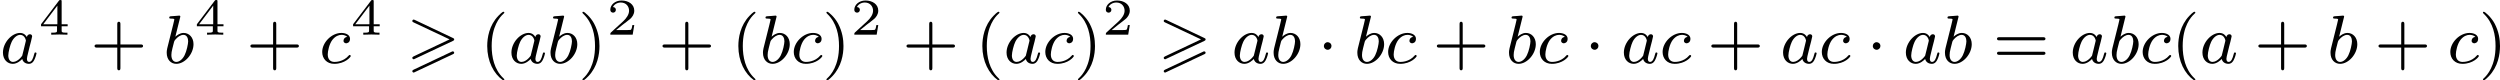 <?xml version='1.0' encoding='UTF-8'?>
<!-- This file was generated by dvisvgm 2.13.3 -->
<svg version='1.1' xmlns='http://www.w3.org/2000/svg' xmlns:xlink='http://www.w3.org/1999/xlink' width='581.531pt' height='18.677pt' viewBox='218.64 289.041 581.531 18.677'>
<defs>
<path id='g0-62' d='M5.372-2.582C5.499-2.638 5.531-2.694 5.531-2.758C5.531-2.861 5.475-2.885 5.372-2.933L.98-5.013C.869-5.069 .837-5.069 .821-5.069C.733-5.069 .662-4.997 .662-4.91C.662-4.806 .725-4.782 .821-4.734L4.997-2.766L.813-.789C.693-.733 .662-.685 .662-.614C.662-.526 .733-.454 .821-.454C.845-.454 .861-.454 .964-.51L5.372-2.582ZM5.372-1.036C5.499-1.092 5.531-1.148 5.531-1.211C5.531-1.371 5.38-1.371 5.324-1.371L.813 .757C.733 .797 .662 .845 .662 .933S.733 1.092 .821 1.092C.845 1.092 .861 1.092 .964 1.036L5.372-1.036Z'/>
<path id='g1-1' d='M1.618-1.993C1.618-2.264 1.395-2.439 1.18-2.439C.925-2.439 .733-2.232 .733-2C.733-1.73 .956-1.554 1.172-1.554C1.427-1.554 1.618-1.761 1.618-1.993Z'/>
<path id='g5-40' d='M2.654 1.993C2.718 1.993 2.813 1.993 2.813 1.897C2.813 1.865 2.805 1.857 2.702 1.753C1.61 .725 1.339-.757 1.339-1.993C1.339-4.288 2.287-5.364 2.694-5.731C2.805-5.834 2.813-5.842 2.813-5.882S2.782-5.978 2.702-5.978C2.574-5.978 2.176-5.571 2.112-5.499C1.044-4.384 .821-2.949 .821-1.993C.821-.207 1.57 1.227 2.654 1.993Z'/>
<path id='g5-41' d='M2.463-1.993C2.463-2.75 2.335-3.658 1.841-4.599C1.451-5.332 .725-5.978 .582-5.978C.502-5.978 .478-5.922 .478-5.882C.478-5.85 .478-5.834 .574-5.738C1.69-4.678 1.945-3.22 1.945-1.993C1.945 .295 .996 1.379 .59 1.745C.486 1.849 .478 1.857 .478 1.897S.502 1.993 .582 1.993C.709 1.993 1.108 1.586 1.172 1.514C2.24 .399 2.463-1.036 2.463-1.993Z'/>
<path id='g5-43' d='M3.475-1.809H5.818C5.93-1.809 6.105-1.809 6.105-1.993S5.93-2.176 5.818-2.176H3.475V-4.527C3.475-4.639 3.475-4.814 3.292-4.814S3.108-4.639 3.108-4.527V-2.176H.757C.646-2.176 .47-2.176 .47-1.993S.646-1.809 .757-1.809H3.108V.542C3.108 .654 3.108 .829 3.292 .829S3.475 .654 3.475 .542V-1.809Z'/>
<path id='g5-61' d='M5.826-2.654C5.946-2.654 6.105-2.654 6.105-2.837S5.914-3.021 5.794-3.021H.781C.662-3.021 .47-3.021 .47-2.837S.63-2.654 .749-2.654H5.826ZM5.794-.964C5.914-.964 6.105-.964 6.105-1.148S5.946-1.331 5.826-1.331H.749C.63-1.331 .47-1.331 .47-1.148S.662-.964 .781-.964H5.794Z'/>
<path id='g3-50' d='M3.216-1.118H2.995C2.983-1.034 2.923-.64 2.833-.574C2.792-.538 2.307-.538 2.224-.538H1.106L1.871-1.16C2.074-1.321 2.606-1.704 2.792-1.883C2.971-2.062 3.216-2.367 3.216-2.792C3.216-3.539 2.54-3.975 1.739-3.975C.968-3.975 .43-3.467 .43-2.905C.43-2.6 .687-2.564 .753-2.564C.903-2.564 1.076-2.672 1.076-2.887C1.076-3.019 .998-3.21 .735-3.21C.873-3.515 1.237-3.742 1.65-3.742C2.277-3.742 2.612-3.276 2.612-2.792C2.612-2.367 2.331-1.931 1.913-1.548L.496-.251C.436-.191 .43-.185 .43 0H3.031L3.216-1.118Z'/>
<path id='g3-52' d='M3.371-.98V-1.213H2.672V-3.856C2.672-3.993 2.672-4.035 2.523-4.035C2.415-4.035 2.403-4.017 2.349-3.945L.275-1.213V-.98H2.134V-.502C2.134-.305 2.134-.233 1.632-.233H1.459V0C1.578-.006 2.14-.024 2.403-.024S3.228-.006 3.347 0V-.233H3.174C2.672-.233 2.672-.305 2.672-.502V-.98H3.371ZM2.176-3.383V-1.213H.532L2.176-3.383Z'/>
<path id='g2-97' d='M3.124-3.037C3.053-3.172 2.821-3.515 2.335-3.515C1.387-3.515 .343-2.407 .343-1.227C.343-.399 .877 .08 1.49 .08C2 .08 2.439-.327 2.582-.486C2.726 .064 3.268 .08 3.363 .08C3.73 .08 3.913-.223 3.977-.359C4.136-.646 4.248-1.108 4.248-1.14C4.248-1.188 4.216-1.243 4.121-1.243S4.009-1.196 3.961-.996C3.85-.558 3.698-.143 3.387-.143C3.204-.143 3.132-.295 3.132-.518C3.132-.654 3.204-.925 3.252-1.124S3.419-1.801 3.451-1.945L3.61-2.55C3.65-2.742 3.738-3.076 3.738-3.116C3.738-3.3 3.587-3.363 3.483-3.363C3.363-3.363 3.164-3.284 3.124-3.037ZM2.582-.861C2.184-.311 1.769-.143 1.514-.143C1.148-.143 .964-.478 .964-.893C.964-1.267 1.18-2.12 1.355-2.471C1.586-2.957 1.977-3.292 2.343-3.292C2.861-3.292 3.013-2.71 3.013-2.614C3.013-2.582 2.813-1.801 2.766-1.594C2.662-1.219 2.662-1.203 2.582-.861Z'/>
<path id='g2-98' d='M1.945-5.292C1.953-5.308 1.977-5.412 1.977-5.42C1.977-5.46 1.945-5.531 1.849-5.531C1.817-5.531 1.57-5.507 1.387-5.491L.94-5.46C.765-5.444 .685-5.436 .685-5.292C.685-5.181 .797-5.181 .893-5.181C1.275-5.181 1.275-5.133 1.275-5.061C1.275-5.013 1.196-4.694 1.148-4.511L.454-1.737C.391-1.467 .391-1.347 .391-1.211C.391-.391 .893 .08 1.506 .08C2.487 .08 3.507-1.052 3.507-2.208C3.507-2.997 2.997-3.515 2.359-3.515C1.913-3.515 1.57-3.228 1.395-3.076L1.945-5.292ZM1.506-.143C1.219-.143 .933-.367 .933-.948C.933-1.164 .964-1.363 1.06-1.745C1.116-1.977 1.172-2.2 1.235-2.431C1.275-2.574 1.275-2.59 1.371-2.71C1.642-3.045 2-3.292 2.335-3.292C2.734-3.292 2.885-2.901 2.885-2.542C2.885-2.248 2.71-1.395 2.471-.925C2.264-.494 1.881-.143 1.506-.143Z'/>
<path id='g2-99' d='M3.26-3.053C2.933-3.013 2.829-2.766 2.829-2.606C2.829-2.375 3.037-2.311 3.14-2.311C3.18-2.311 3.587-2.343 3.587-2.829S3.061-3.515 2.582-3.515C1.451-3.515 .351-2.415 .351-1.299C.351-.542 .869 .08 1.753 .08C3.013 .08 3.674-.725 3.674-.829C3.674-.901 3.595-.956 3.547-.956S3.475-.933 3.435-.885C2.805-.143 1.913-.143 1.769-.143C1.339-.143 .996-.406 .996-1.012C.996-1.363 1.156-2.208 1.53-2.702C1.881-3.148 2.279-3.292 2.59-3.292C2.686-3.292 3.053-3.284 3.26-3.053Z'/>
</defs>
<g id='page2' transform='matrix(2 0 0 2 0 0)'>
<use x='109.32' y='151.866' xlink:href='#g2-97'/>
<use x='113.818' y='148.555' xlink:href='#g3-52'/>
<use x='119.851' y='151.866' xlink:href='#g5-43'/>
<use x='128.319' y='151.866' xlink:href='#g2-98'/>
<use x='131.942' y='148.555' xlink:href='#g3-52'/>
<use x='137.975' y='151.866' xlink:href='#g5-43'/>
<use x='146.443' y='151.866' xlink:href='#g2-99'/>
<use x='150.111' y='148.555' xlink:href='#g3-52'/>
<use x='156.614' y='151.866' xlink:href='#g0-62'/>
<use x='165.166' y='151.866' xlink:href='#g5-40'/>
<use x='168.459' y='151.866' xlink:href='#g2-97'/>
<use x='172.957' y='151.866' xlink:href='#g2-98'/>
<use x='176.58' y='151.866' xlink:href='#g5-41'/>
<use x='179.873' y='148.555' xlink:href='#g3-50'/>
<use x='185.906' y='151.866' xlink:href='#g5-43'/>
<use x='194.374' y='151.866' xlink:href='#g5-40'/>
<use x='197.667' y='151.866' xlink:href='#g2-98'/>
<use x='201.29' y='151.866' xlink:href='#g2-99'/>
<use x='204.958' y='151.866' xlink:href='#g5-41'/>
<use x='208.251' y='148.555' xlink:href='#g3-50'/>
<use x='214.284' y='151.866' xlink:href='#g5-43'/>
<use x='222.752' y='151.866' xlink:href='#g5-40'/>
<use x='226.045' y='151.866' xlink:href='#g2-97'/>
<use x='230.543' y='151.866' xlink:href='#g2-99'/>
<use x='234.211' y='151.866' xlink:href='#g5-41'/>
<use x='237.505' y='148.555' xlink:href='#g3-50'/>
<use x='244.008' y='151.866' xlink:href='#g0-62'/>
<use x='252.559' y='151.866' xlink:href='#g2-97'/>
<use x='257.057' y='151.866' xlink:href='#g2-98'/>
<use x='262.562' y='151.866' xlink:href='#g1-1'/>
<use x='266.796' y='151.866' xlink:href='#g2-98'/>
<use x='270.418' y='151.866' xlink:href='#g2-99'/>
<use x='275.968' y='151.866' xlink:href='#g5-43'/>
<use x='284.436' y='151.866' xlink:href='#g2-98'/>
<use x='288.059' y='151.866' xlink:href='#g2-99'/>
<use x='293.609' y='151.866' xlink:href='#g1-1'/>
<use x='297.843' y='151.866' xlink:href='#g2-97'/>
<use x='302.341' y='151.866' xlink:href='#g2-99'/>
<use x='307.89' y='151.866' xlink:href='#g5-43'/>
<use x='316.359' y='151.866' xlink:href='#g2-97'/>
<use x='320.857' y='151.866' xlink:href='#g2-99'/>
<use x='326.406' y='151.866' xlink:href='#g1-1'/>
<use x='330.641' y='151.866' xlink:href='#g2-97'/>
<use x='335.139' y='151.866' xlink:href='#g2-98'/>
<use x='341.114' y='151.866' xlink:href='#g5-61'/>
<use x='350.052' y='151.866' xlink:href='#g2-97'/>
<use x='354.55' y='151.866' xlink:href='#g2-98'/>
<use x='358.173' y='151.866' xlink:href='#g2-99'/>
<use x='361.841' y='151.866' xlink:href='#g5-40'/>
<use x='365.134' y='151.866' xlink:href='#g2-97'/>
<use x='371.514' y='151.866' xlink:href='#g5-43'/>
<use x='379.982' y='151.866' xlink:href='#g2-98'/>
<use x='385.487' y='151.866' xlink:href='#g5-43'/>
<use x='393.955' y='151.866' xlink:href='#g2-99'/>
<use x='397.623' y='151.866' xlink:href='#g5-41'/>
</g>
</svg>
